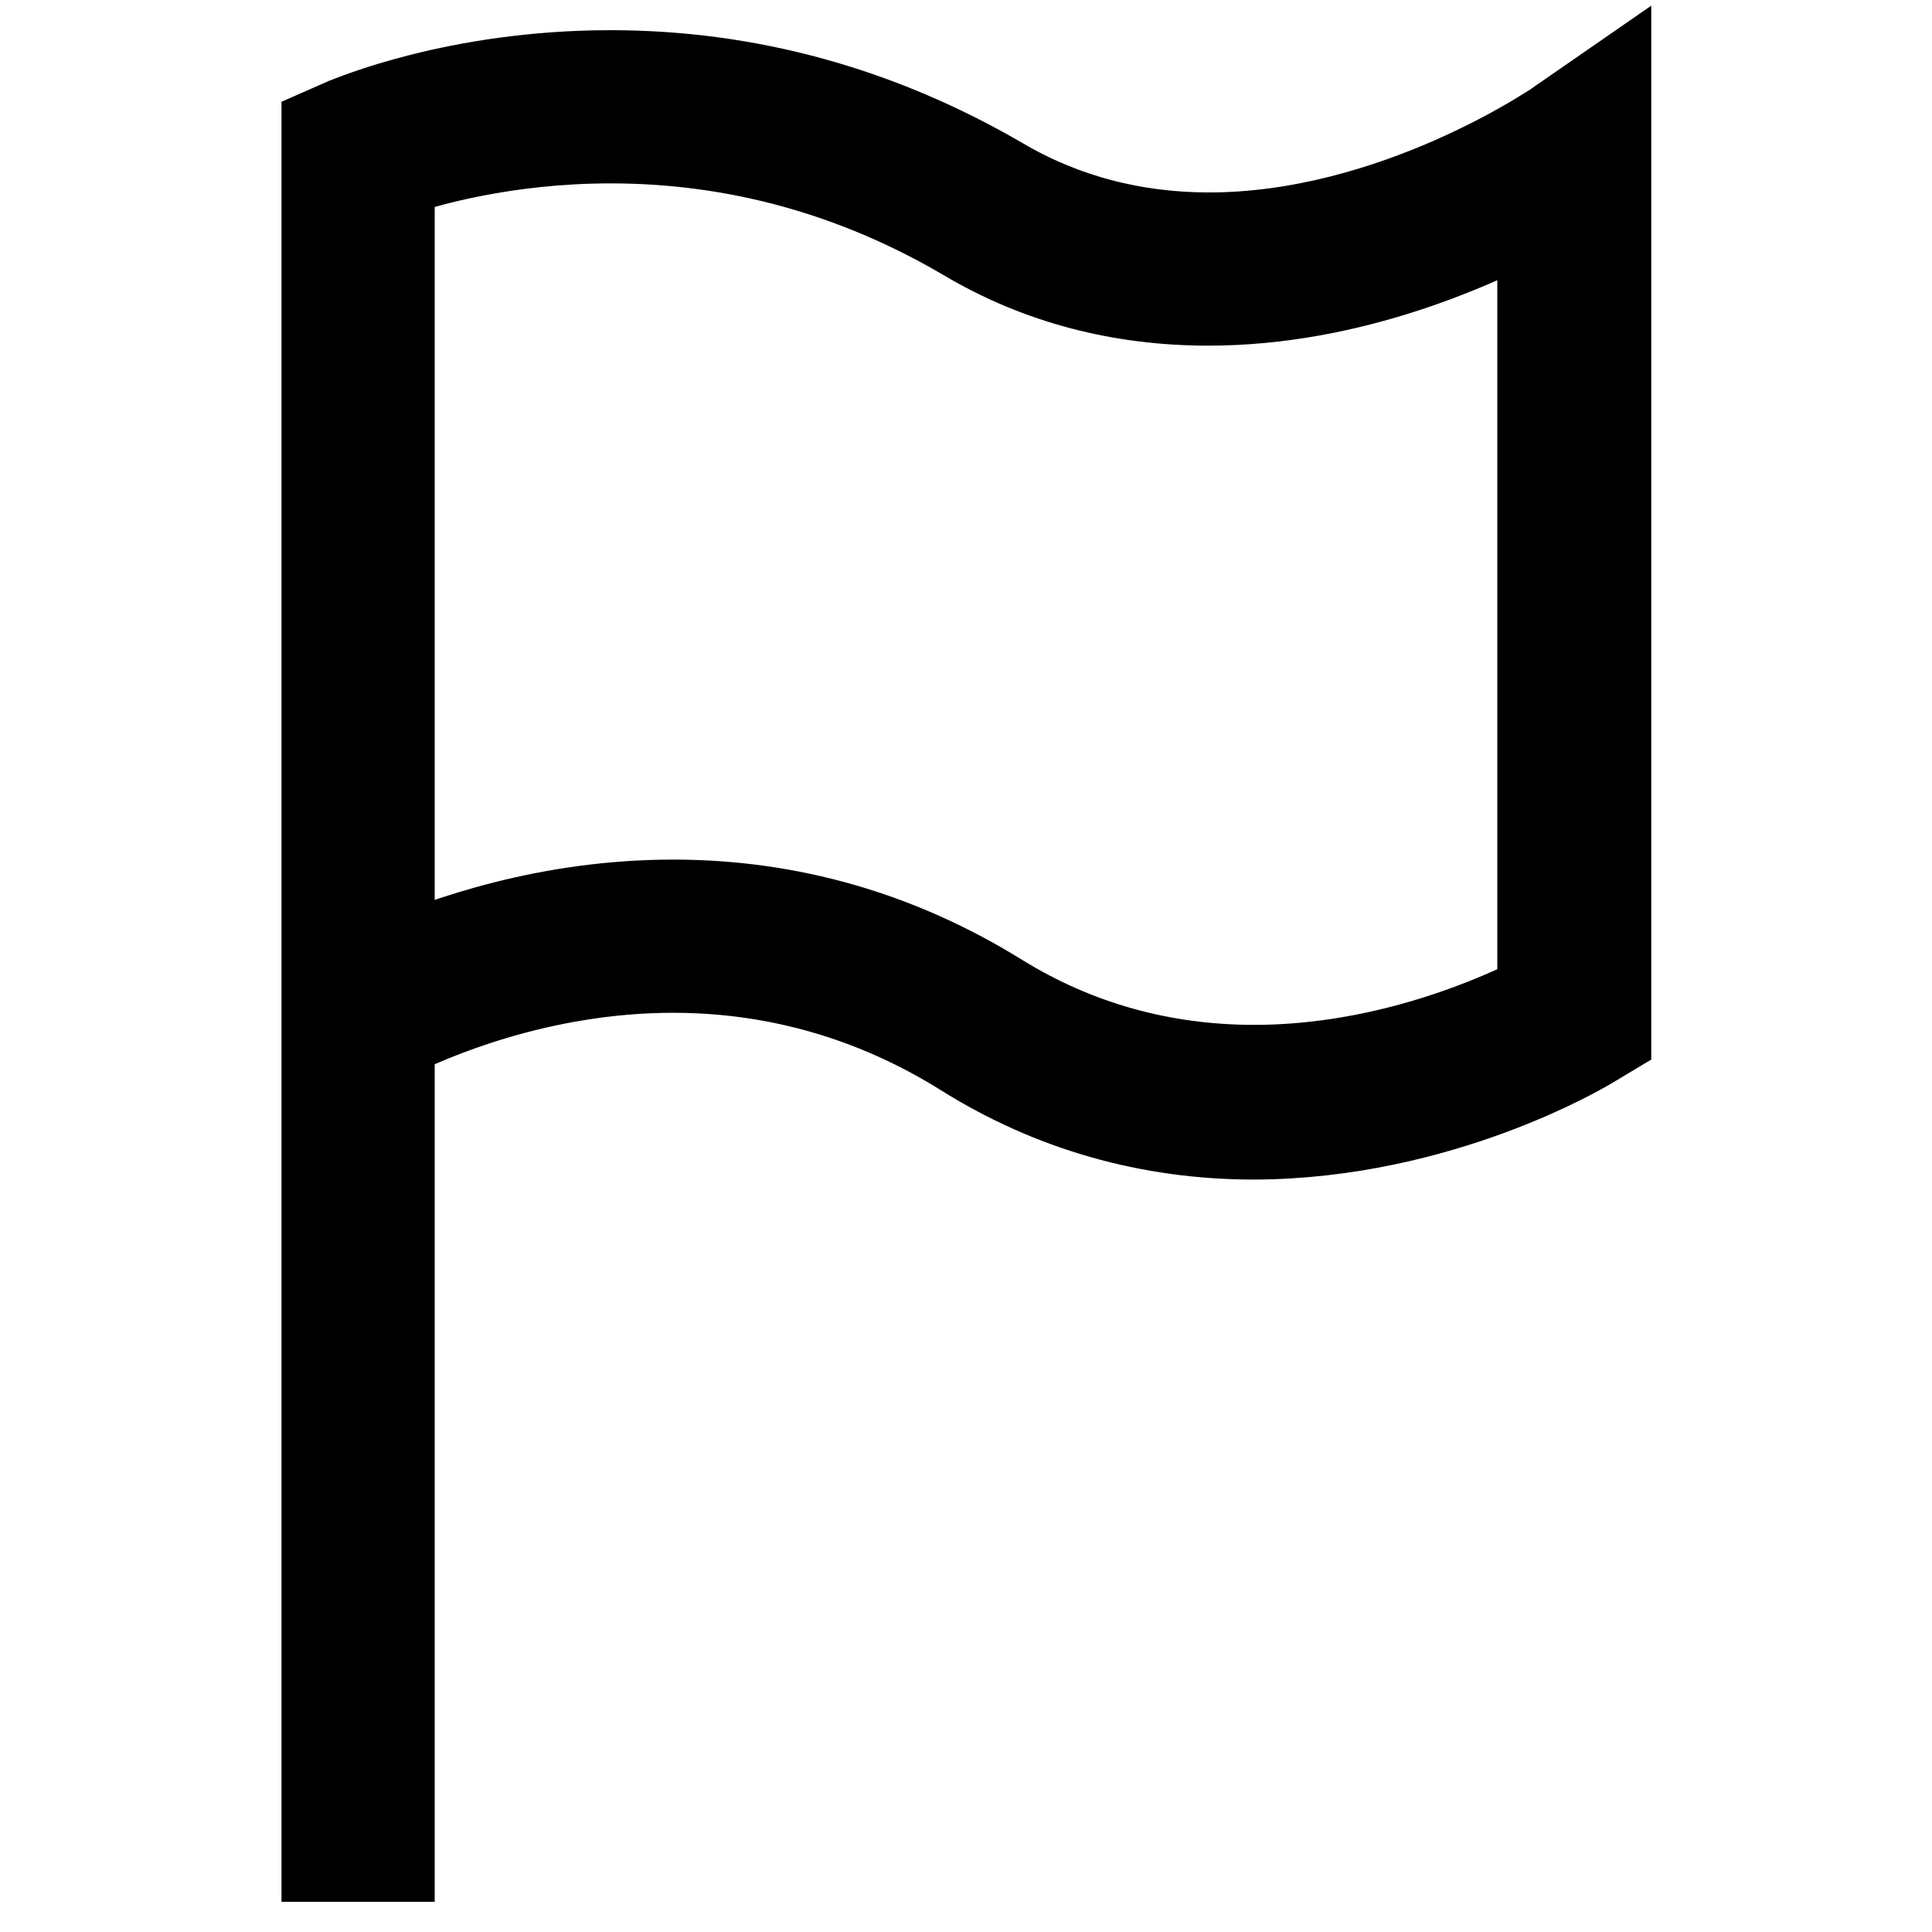 <?xml version="1.0" encoding="utf-8"?>
<!-- Svg Vector Icons : http://www.onlinewebfonts.com/icon -->
<!DOCTYPE svg PUBLIC "-//W3C//DTD SVG 1.1//EN" "http://www.w3.org/Graphics/SVG/1.1/DTD/svg11.dtd">
<svg version="1.1" xmlns="http://www.w3.org/2000/svg" xmlns:xlink="http://www.w3.org/1999/xlink" x="0px" y="0px" viewBox="0 0 256 256" enable-background="new 0 0 256 256" xml:space="preserve">
<g> <path stroke-width="12" fill-opacity="0" stroke="#000000"  d="M210.8,138.2l2-1.2V20.2l0-8l-6.5,4.5c-0.2,0.1-21.5,14.8-46.1,14.8c-10.1,0-19.5-2.5-27.8-7.4 C116.4,14.8,99.1,10,80.9,10c-20.5,0-34.5,6.1-35.1,6.3l-2.5,1.1V19l0,0v1.1l0,114.6l0,7.3l0,0v104h8.3V137.2 c5.2-2.6,19.7-9,37.6-9c13.8,0,26.9,3.8,38.7,11.2c11.5,7.2,24.4,10.9,38.3,10.9C190.9,150.2,210,138.7,210.8,138.2z M132.3,132.3 c-13.2-8.2-27.7-12.4-43.1-12.4c-16.5,0-30.1,4.8-37.6,8.1V23c4.6-1.6,15.4-4.7,29.3-4.7c16.7,0,32.6,4.4,47.2,13 c9.6,5.7,20.4,8.5,32,8.5c18.9,0,35.5-7.5,44.3-12.3v104.7c-5.3,2.7-20.3,9.6-38.2,9.6C153.9,141.8,142.5,138.6,132.3,132.3z"/></g>
</svg>